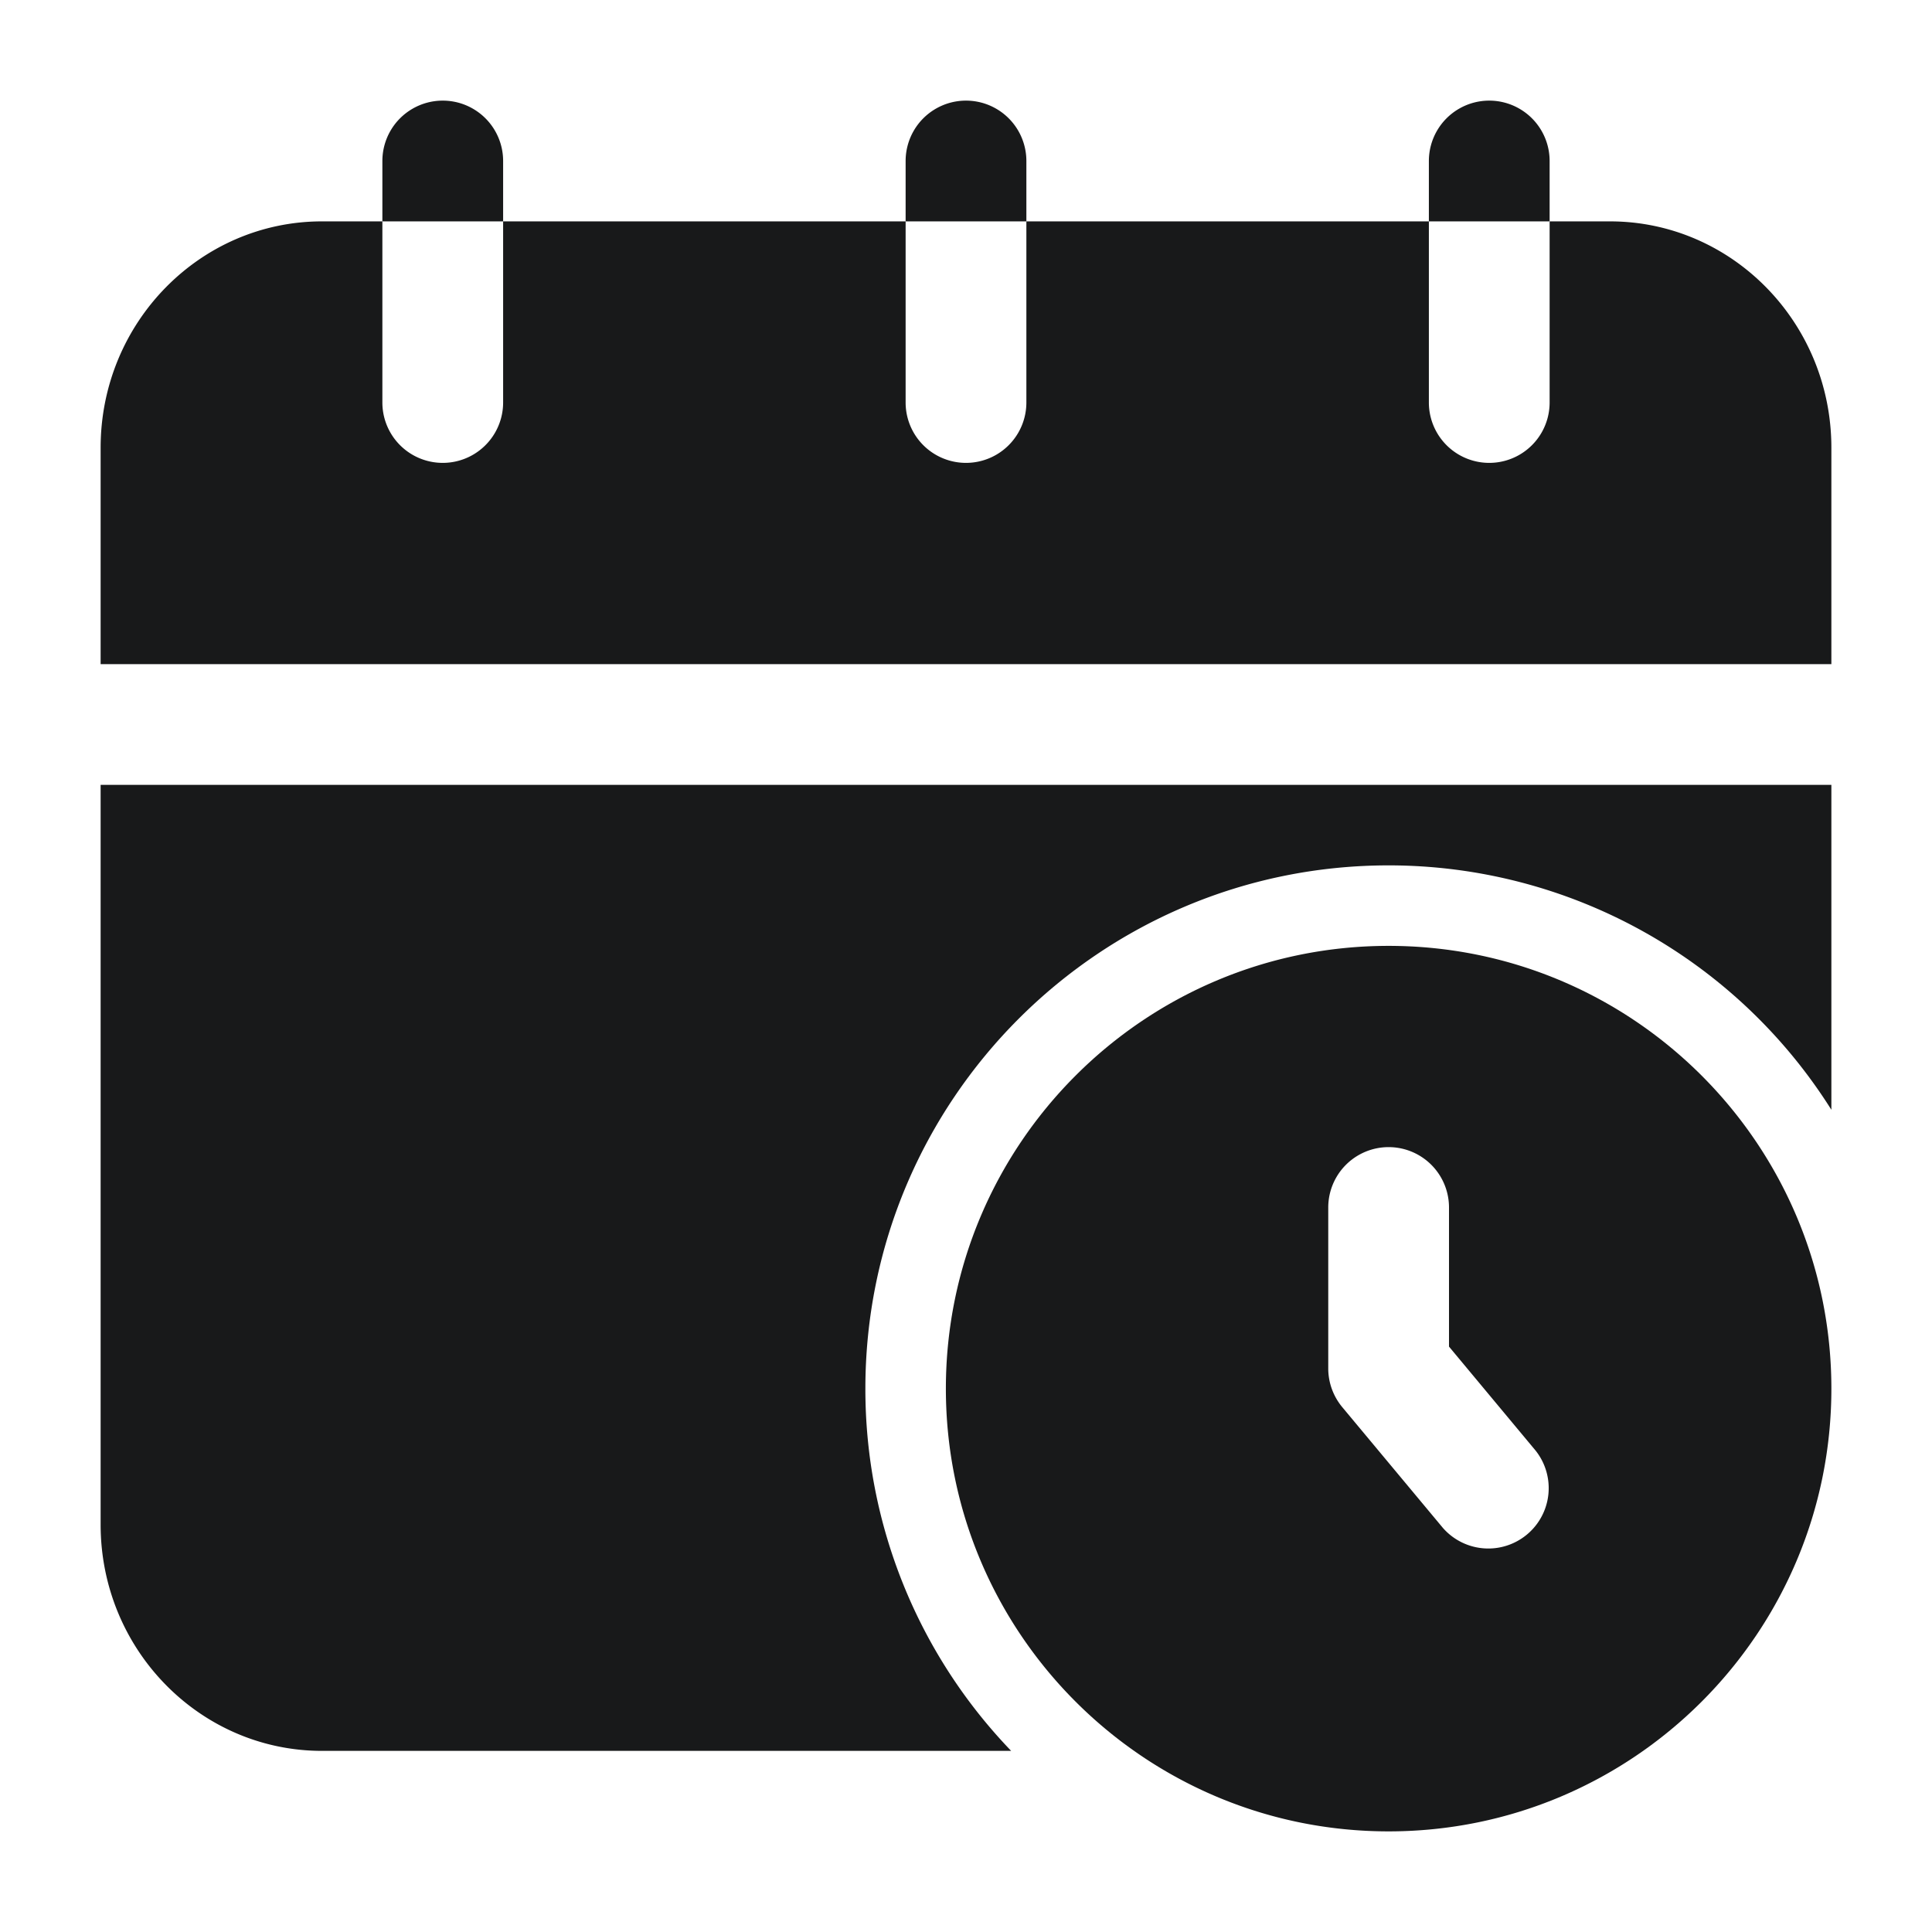<svg xmlns="http://www.w3.org/2000/svg" version="1.1" xmlns:xlink="http://www.w3.org/1999/xlink" width="512" height="512" x="0" y="0" viewBox="0 0 24 24" style="enable-background:new 0 0 512 512" xml:space="preserve" fill-rule="evenodd" class=""><g><path d="M1.25 9.75v9.188c0 1.558 1.238 2.812 2.75 2.812h8.561a6.48 6.48 0 0 1-1.811-4.5c0-3.587 2.913-6.5 6.5-6.5a6.497 6.497 0 0 1 5.5 3.036V9.75zm18-7V5a.75.75 0 0 1-1.5 0V2.75h-5V5a.75.75 0 0 1-1.5 0V2.75h-5V5a.75.75 0 0 1-1.5 0V2.75H4c-1.512 0-2.75 1.254-2.75 2.813V8.25h21.5V5.563c0-1.559-1.238-2.813-2.75-2.813z" fill="#18191a" opacity="1" data-original="#000000" class=""></path><path d="M17.25 11.75c-3.036 0-5.5 2.464-5.5 5.5s2.464 5.5 5.5 5.5 5.5-2.464 5.5-5.5-2.464-5.5-5.5-5.5zM16.5 15v2c0 .175.062.345.174.48l1.25 1.5a.75.75 0 0 0 1.152-.96L18 16.728V15a.75.75 0 0 0-1.5 0zM17.75 2.75h1.5V2a.75.75 0 0 0-1.5 0zM11.25 2.75h1.5V2a.75.75 0 0 0-1.5 0zM4.75 2.75h1.5V2a.75.75 0 0 0-1.5 0z" fill="#18191a" opacity="1" data-original="#000000" class=""></path></g></svg>